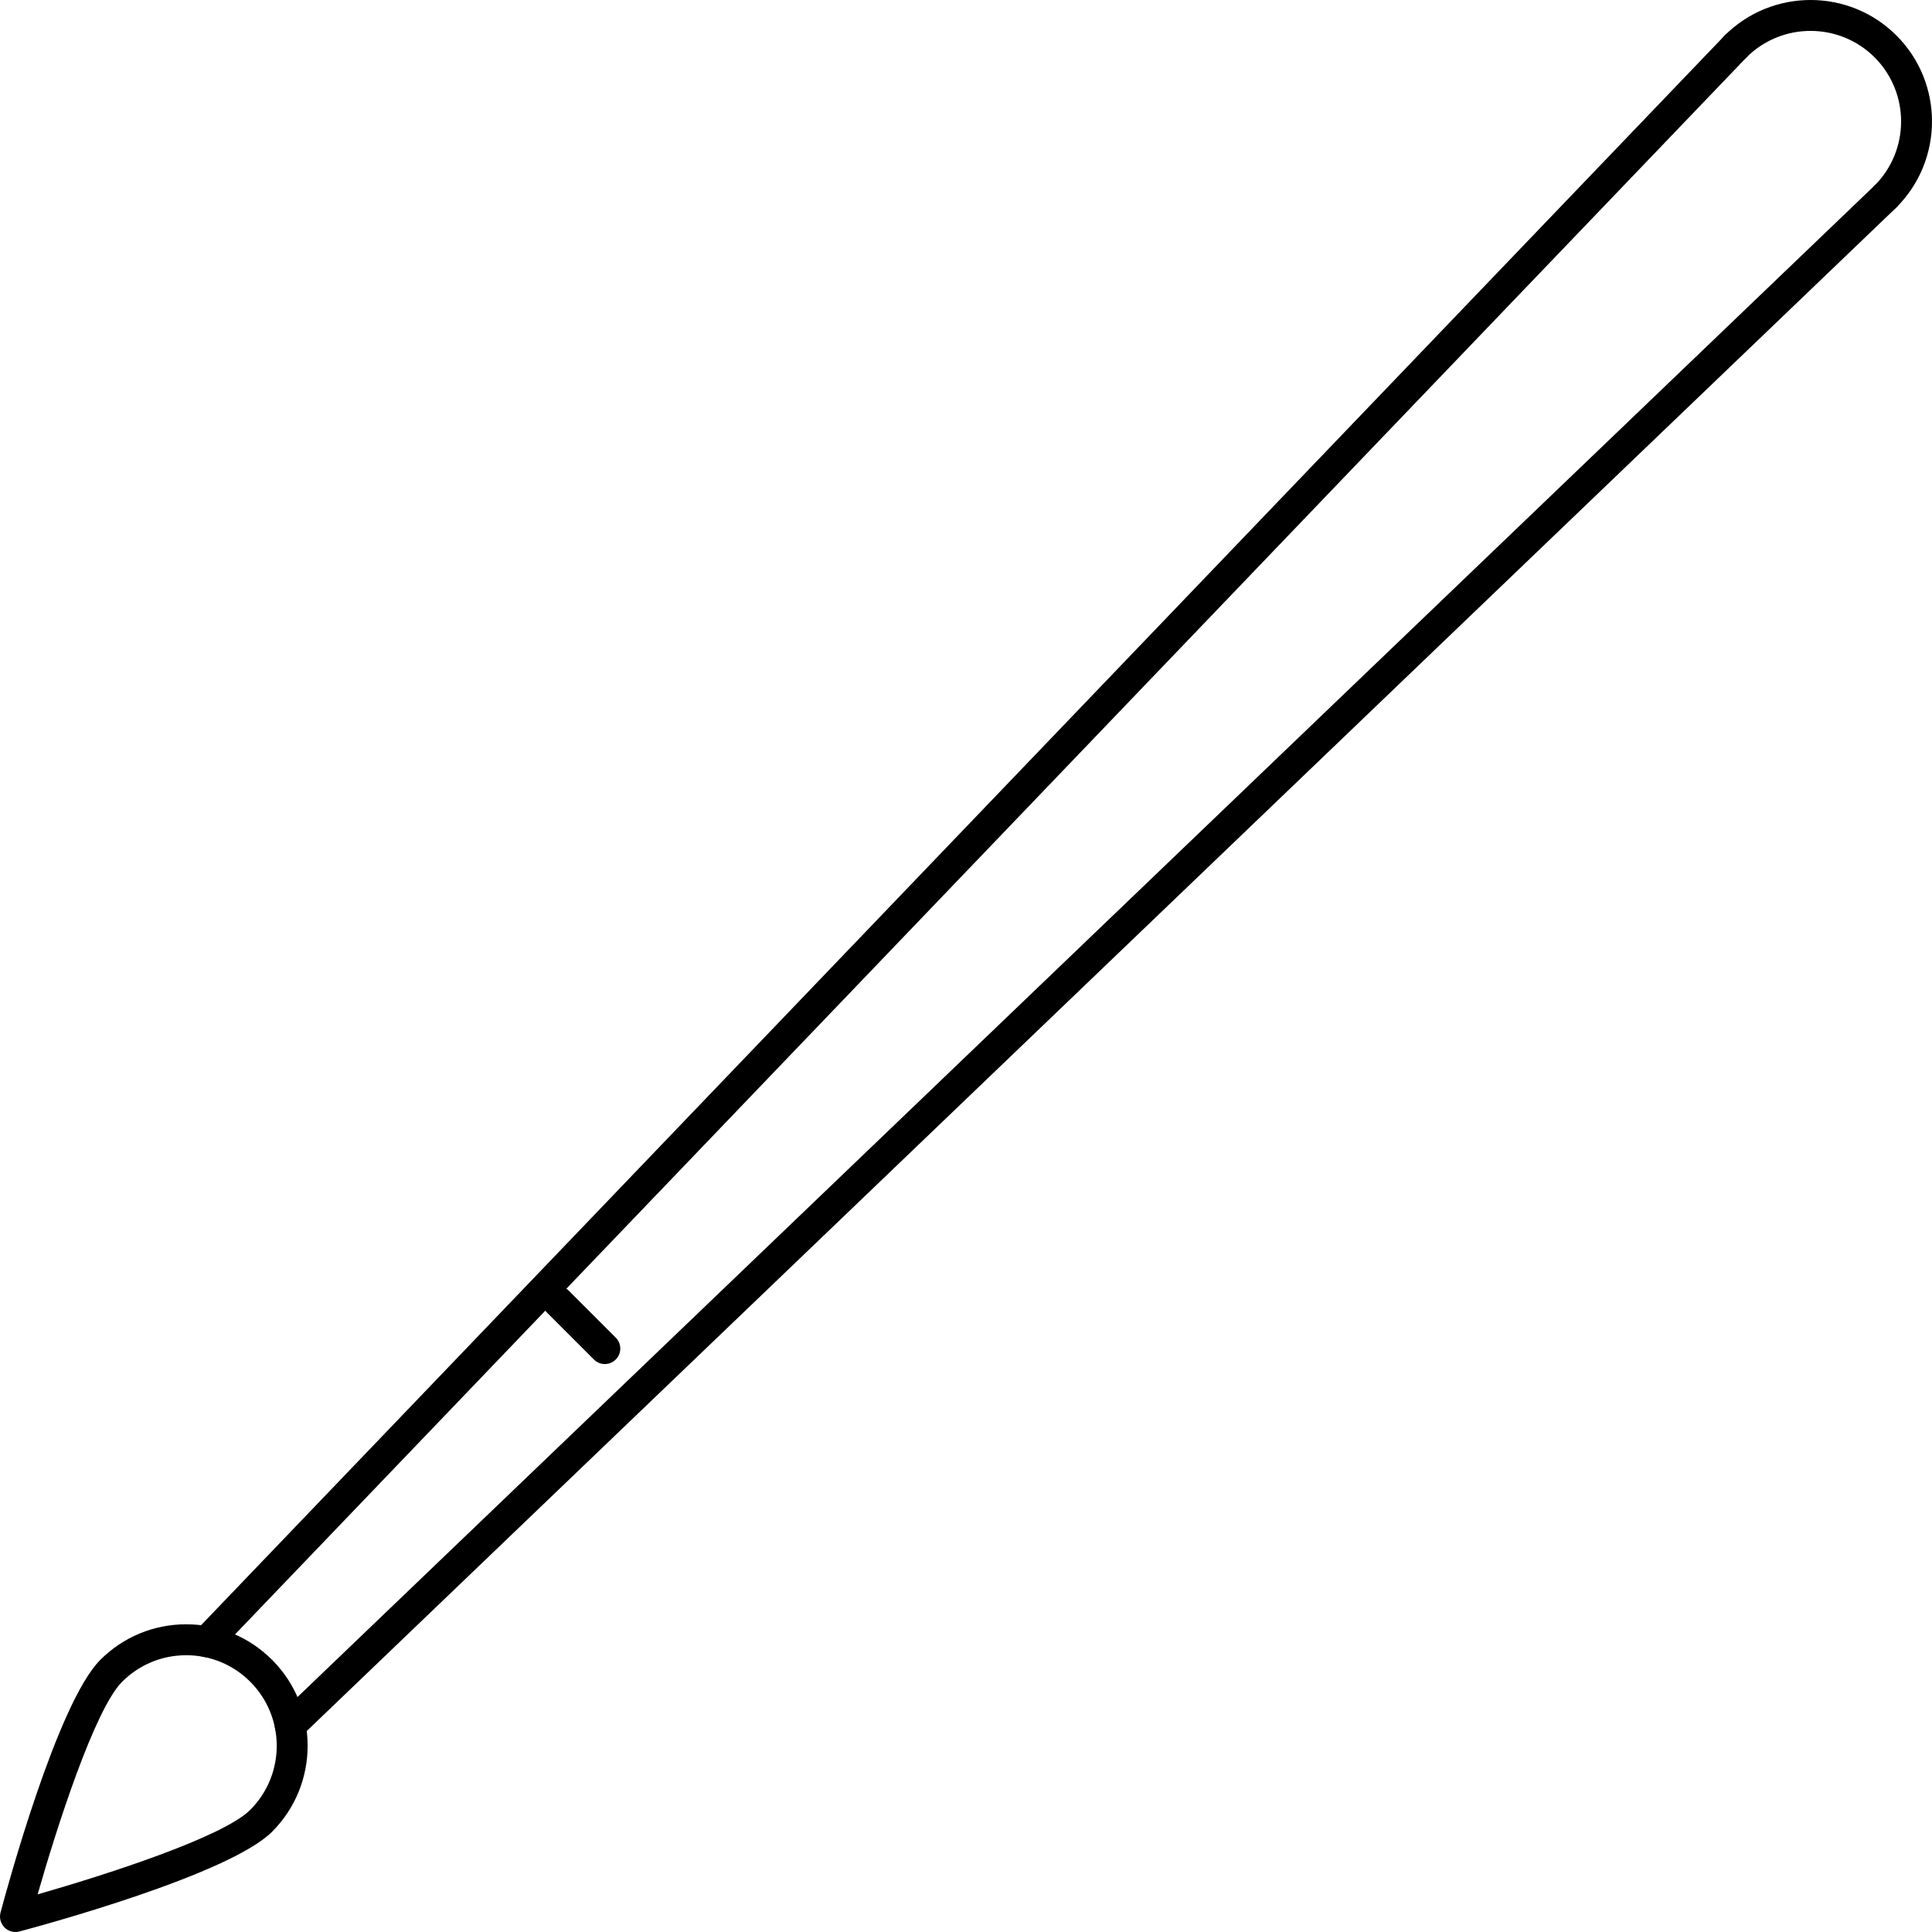 <?xml version="1.0" encoding="iso-8859-1"?>
<!-- Uploaded to: SVG Repo, www.svgrepo.com, Generator: SVG Repo Mixer Tools -->
<svg fill="#000000" height="800px" width="800px" version="1.1" id="Layer_1" xmlns="http://www.w3.org/2000/svg" xmlns:xlink="http://www.w3.org/1999/xlink" 
	 viewBox="0 0 499.99 499.99" xml:space="preserve">
<g>
	<g>
		<path d="M490.854,48.07c-1.528-1.596-4.06-1.644-5.656-0.12L72.35,443.63c-1.592,1.528-1.648,4.06-0.116,5.656
			c0.788,0.82,1.836,1.232,2.888,1.232c0.996,0,1.992-0.368,2.772-1.112l412.844-395.68C492.33,52.198,492.386,49.663,490.854,48.07
			z"/>
	</g>
</g>
<g>
	<g>
		<path d="M451.926,9.138c-1.596-1.524-4.124-1.476-5.656,0.12L50.586,422.102c-1.532,1.592-1.476,4.128,0.116,5.656
			c0.776,0.744,1.772,1.112,2.768,1.112c1.052,0,2.104-0.412,2.888-1.232L452.042,14.794
			C453.574,13.202,453.518,10.666,451.926,9.138z"/>
	</g>
</g>
<g>
	<g>
		<path d="M70.422,429.565c-5.94-5.94-13.832-9.208-22.232-9.208c-8.404,0-16.3,3.272-22.236,9.212
			c-11.156,11.152-24.352,59.872-25.82,65.392c-0.364,1.376,0.032,2.848,1.04,3.856c0.756,0.76,1.78,1.172,2.828,1.172
			c0.344,0,0.688-0.044,1.028-0.136c5.52-1.468,54.236-14.656,65.392-25.82C82.678,461.779,82.678,441.826,70.422,429.565z
			 M64.762,468.381c-7.104,7.104-37.692,16.912-55.024,21.868c4.956-17.332,14.768-47.916,21.872-55.02
			c4.428-4.428,10.316-6.868,16.58-6.868c6.26,0,12.148,2.436,16.572,6.864C73.902,444.37,73.902,459.242,64.762,468.381z"/>
	</g>
</g>
<g>
	<g>
		<path d="M490.794,9.19c-12.252-12.252-32.196-12.256-44.464,0c-1.564,1.564-1.564,4.1,0,5.66c1.564,1.56,4.092,1.56,5.656,0
			c9.14-9.14,24.02-9.136,33.152,0c9.14,9.144,9.14,24.016,0,33.16c-1.564,1.564-1.564,4.096,0,5.656
			c0.78,0.78,1.804,1.172,2.828,1.172c1.024,0,2.048-0.388,2.828-1.176C503.054,41.398,503.054,21.447,490.794,9.19z"/>
	</g>
</g>
<g>
	<g>
		<path d="M159.354,346.177l-12.184-12.184c-1.564-1.564-4.092-1.564-5.656,0c-1.564,1.564-1.564,4.092,0,5.656l12.184,12.184
			c0.78,0.78,1.804,1.172,2.828,1.172s2.048-0.392,2.828-1.172C160.918,350.269,160.918,347.742,159.354,346.177z"/>
	</g>
</g>
</svg>